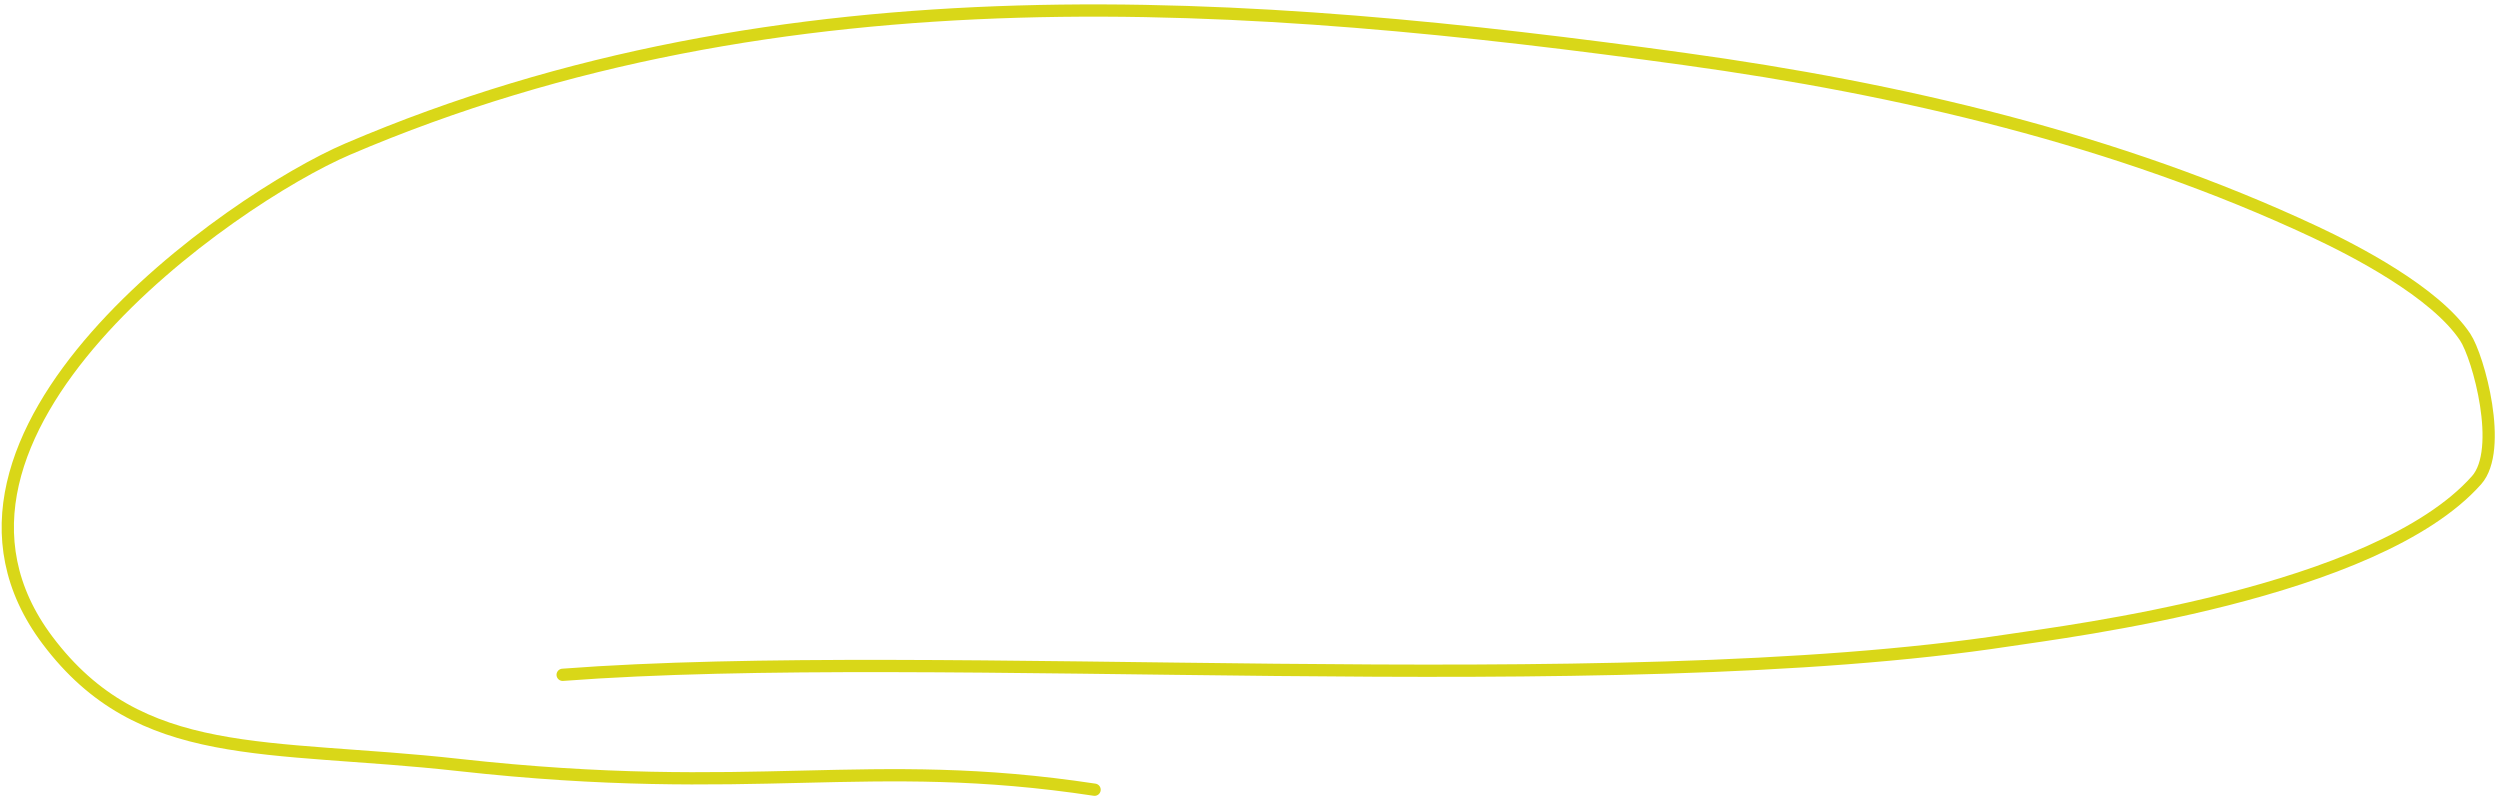 <?xml version="1.0" encoding="UTF-8"?> <svg xmlns="http://www.w3.org/2000/svg" width="408" height="130" viewBox="0 0 408 130" fill="none"><path d="M91.824 110.128C153.163 105.473 262.277 114.514 327.899 104.486C337.301 103.05 387.697 96.891 404.169 78.374C408.613 73.378 404.498 58.289 402.31 55.004C397.4 47.631 384.149 40.832 377.822 37.866C345.464 22.7 309.923 14.461 274.992 9.641C204.452 -0.094 128.031 -6.172 56.747 24.331C37.767 32.452 -17.467 70.932 7.747 104.487C22.916 124.676 43.431 121.352 74.877 124.843C123.188 130.206 141.508 123.25 178.635 128.881" stroke="#D9D718" stroke-width="2" stroke-linecap="round"></path></svg> 